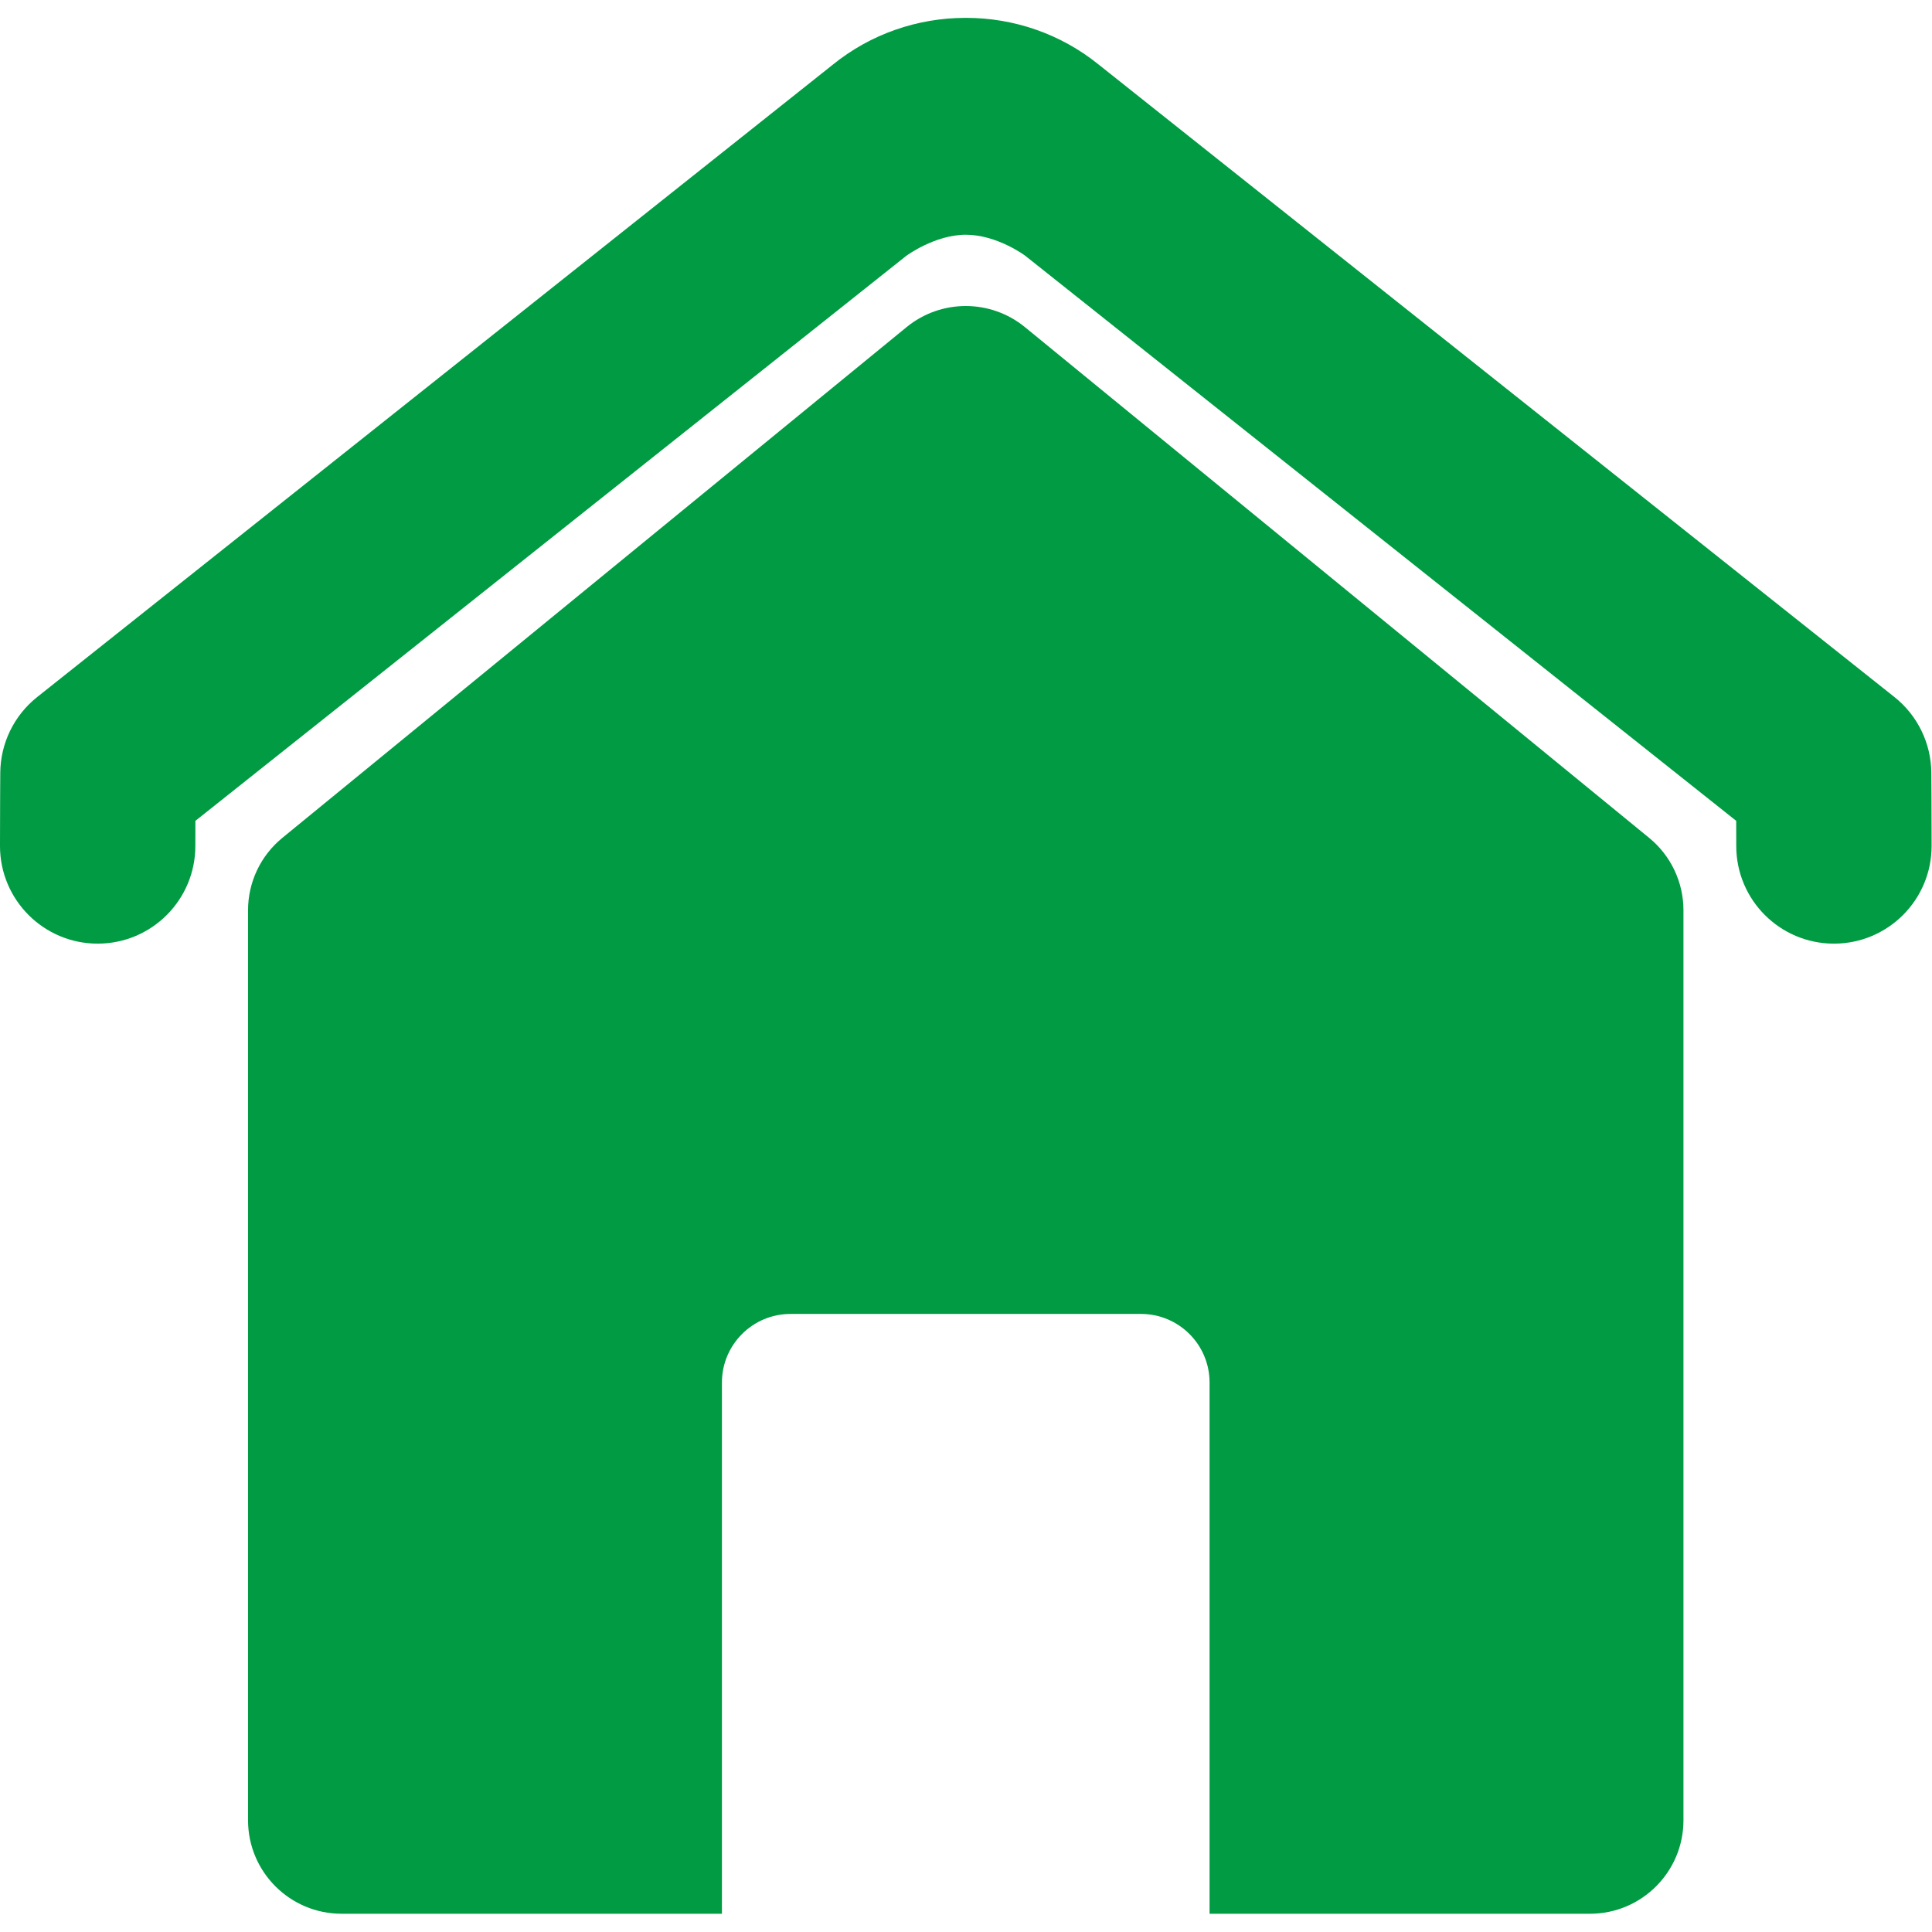 <?xml version="1.0" encoding="UTF-8" standalone="no"?><!DOCTYPE svg PUBLIC "-//W3C//DTD SVG 1.1//EN" "http://www.w3.org/Graphics/SVG/1.1/DTD/svg11.dtd"><svg width="100%" height="100%" viewBox="0 0 3334 3334" version="1.1" xmlns="http://www.w3.org/2000/svg" xmlns:xlink="http://www.w3.org/1999/xlink" xml:space="preserve" xmlns:serif="http://www.serif.com/" style="fill-rule:evenodd;clip-rule:evenodd;stroke-linejoin:round;stroke-miterlimit:2;"><g><g><path d="M2845.9,1445.9l-1077.12,-881.31c-59.454,-48.645 -144.966,-48.645 -204.426,0l-1077.13,881.31c-37.467,30.657 -59.191,76.511 -59.191,124.914l0,1570.28c0,89.153 72.264,161.403 161.404,161.403l656.374,-0l-0,-916.7c-0,-65.373 52.994,-118.374 118.367,-118.374l604.782,-0c65.366,-0 118.361,52.987 118.361,118.374l-0,916.713l656.387,0c89.14,0 161.397,-72.263 161.397,-161.396l-0,-1570.3c-0.014,-48.409 -21.744,-94.257 -59.204,-124.914Z" style="fill:#009b42;fill-rule:nonzero;"/><path d="M3332.84,1333.63c-0.357,-50.978 -23.766,-99.037 -63.667,-130.759l-1372.73,-1091.04c-66.439,-53.938 -147.67,-80.927 -228.927,-81.002c-0.27,0 -0.533,-0.02 -0.796,-0.02c-0.775,0 -1.544,0.041 -2.326,0.047c-80.779,0.385 -161.457,27.347 -227.525,80.975l-1372.72,1091.05c-39.901,31.716 -63.31,79.782 -63.674,130.76c-0,0.674 -0.479,67.76 -0.479,126.216c0,93.097 75.466,168.556 168.557,168.556c93.09,0 168.557,-75.459 168.557,-168.556c-0,-14.341 0.027,-29.161 0.074,-43.353l1226.39,-974.738c-0,0 49.151,-36.684 103.089,-36.684c53.938,-0 102.213,35.983 102.213,35.983l1227.26,975.439c0.054,14.185 0.081,29.012 0.081,43.353c-0,93.097 75.466,168.556 168.556,168.556c93.091,0 168.557,-75.459 168.557,-168.556c0,-58.456 -0.478,-125.548 -0.492,-126.223Z" style="fill:#009b42;fill-rule:nonzero;"/></g></g></svg>
